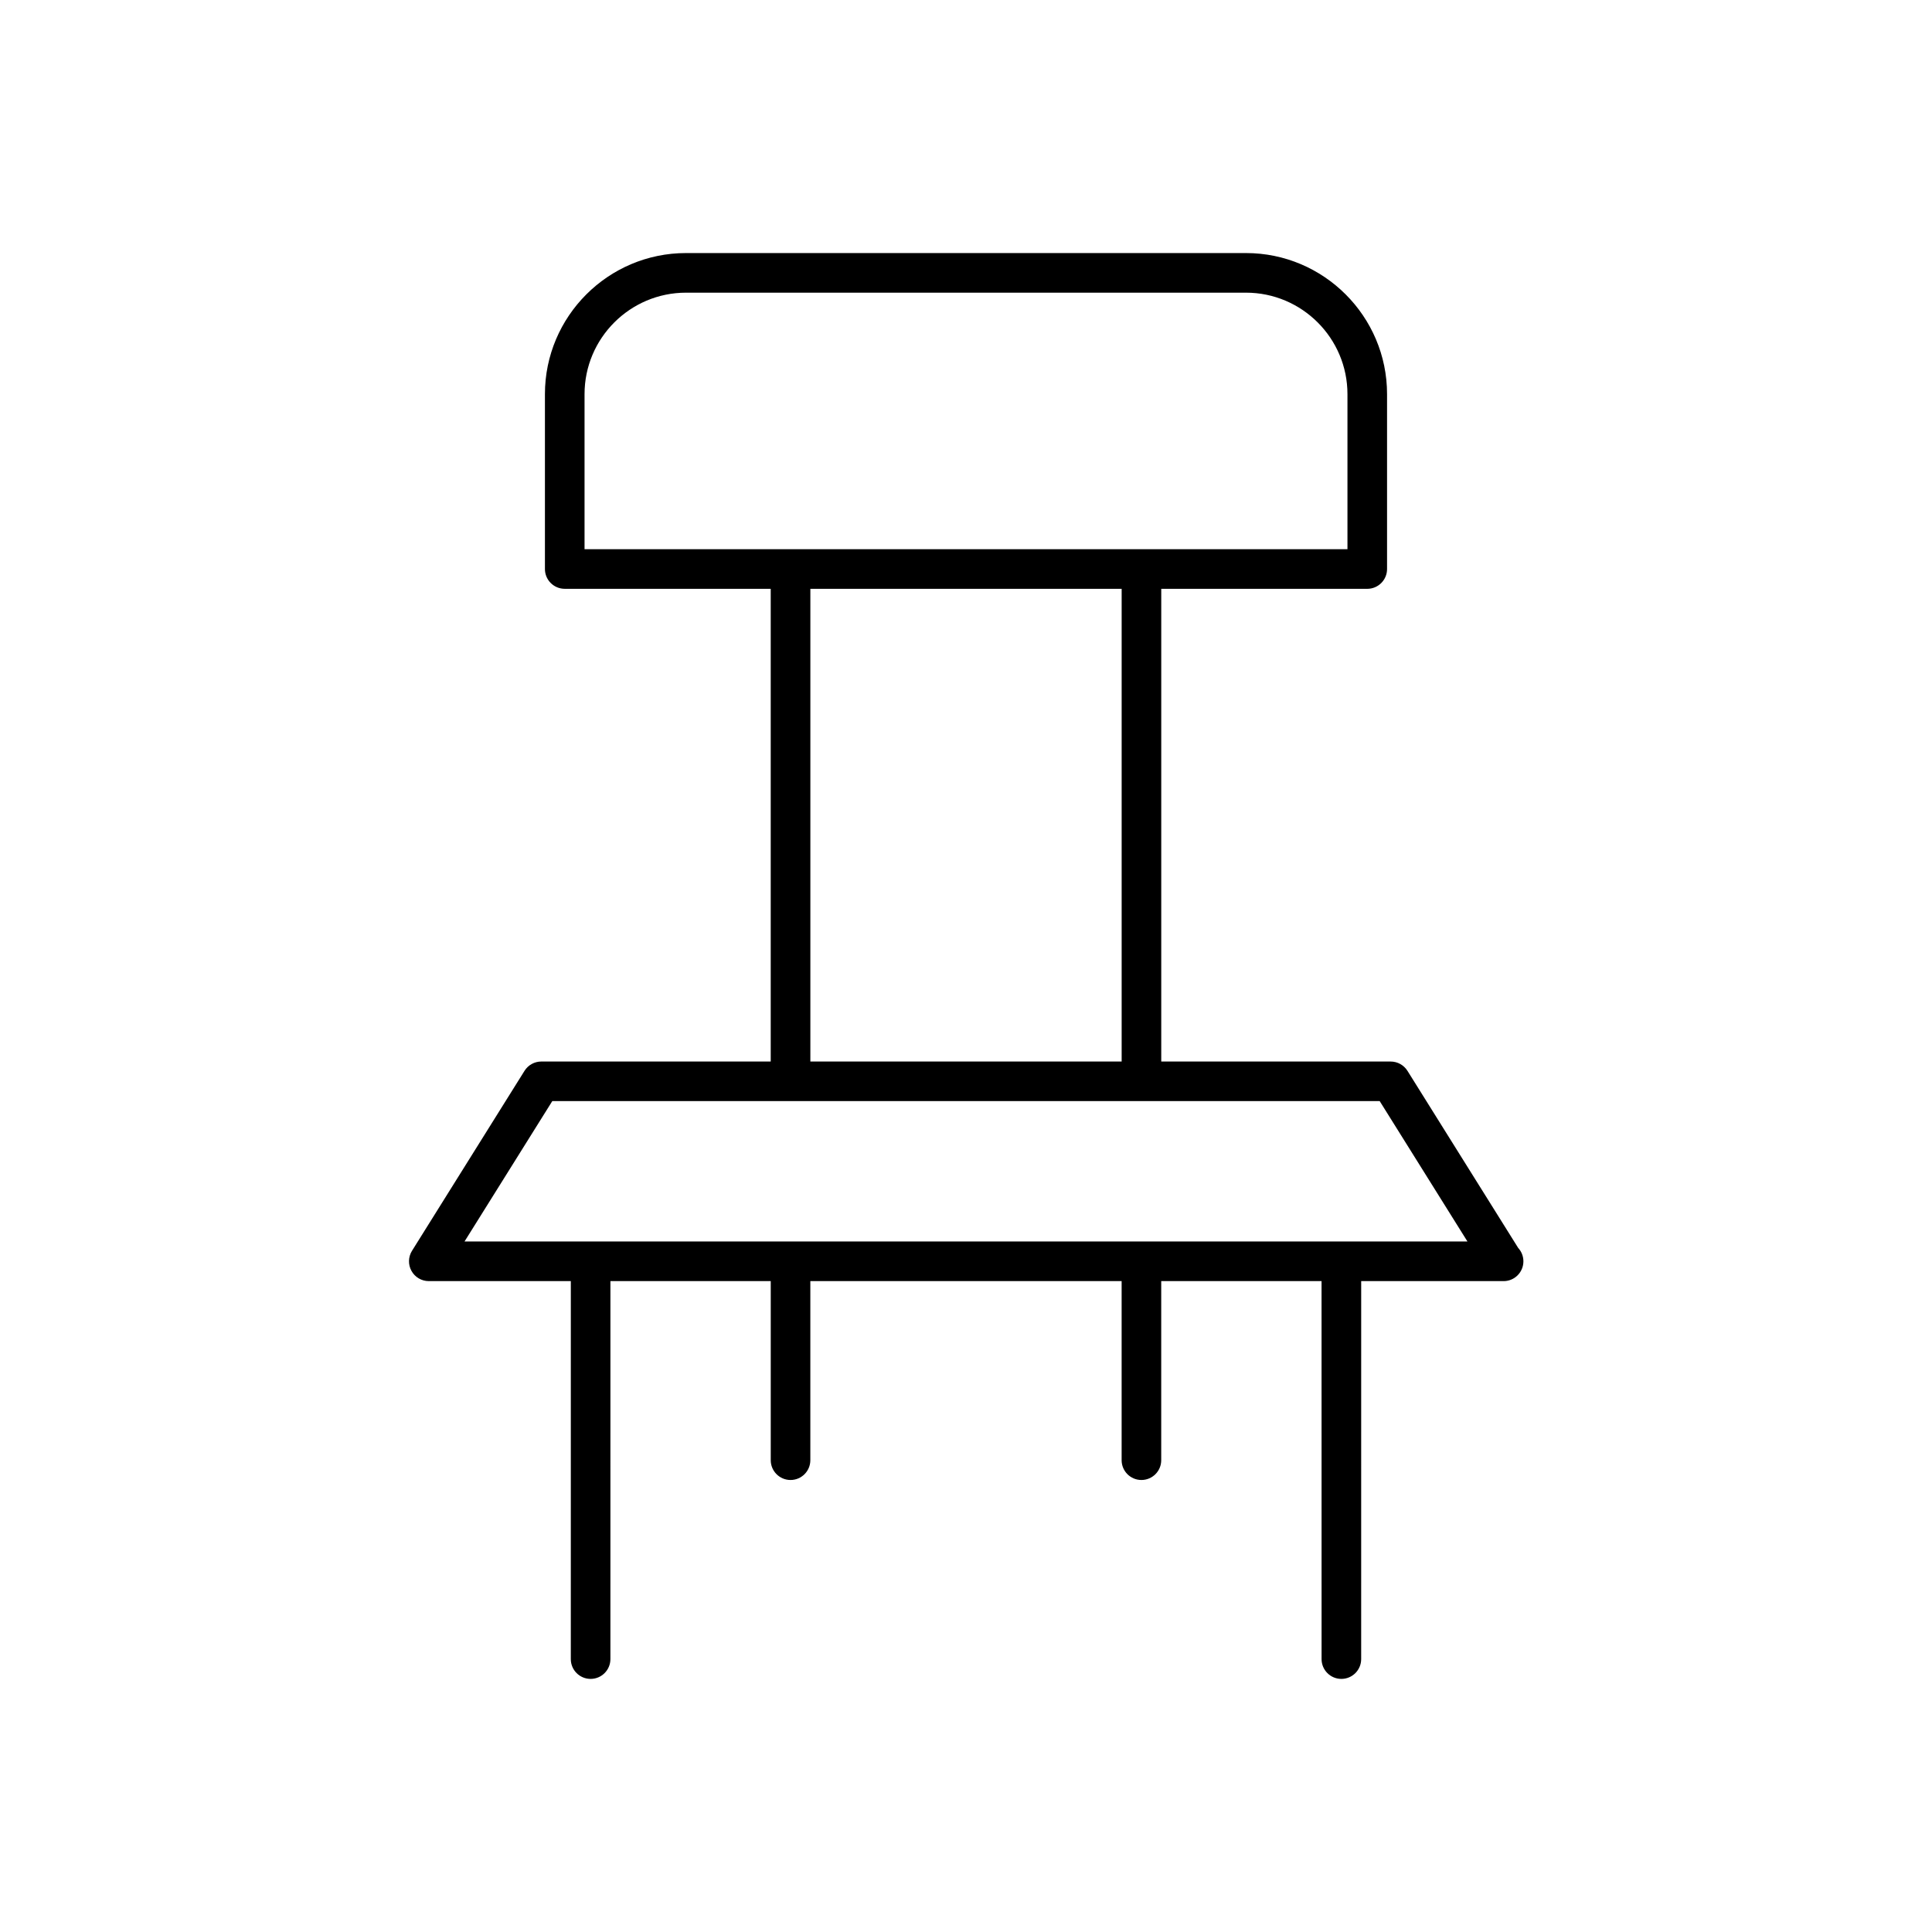 <?xml version="1.0" encoding="UTF-8"?>
<!-- Uploaded to: SVG Repo, www.svgrepo.com, Generator: SVG Repo Mixer Tools -->
<svg fill="#000000" width="800px" height="800px" version="1.1" viewBox="144 144 512 512" xmlns="http://www.w3.org/2000/svg">
 <path d="m542.47 483.51c2.898 0 5.246-2.348 5.246-5.246 0-1.367-0.523-2.617-1.383-3.551l-29.34-46.93c-0.961-1.531-2.641-2.465-4.449-2.465l-60.801-0.004v-125.27h54.594c2.898 0 5.246-2.348 5.246-5.246v-46.344c0-20.617-16.773-37.391-37.391-37.391h-148.39c-20.617 0-37.391 16.773-37.391 37.391v46.34c0 2.902 2.352 5.246 5.246 5.246h54.59v125.27l-60.797 0.004c-1.809 0-3.488 0.934-4.449 2.465l-29.82 47.699c-1.008 1.621-1.062 3.66-0.137 5.324 0.926 1.672 2.68 2.707 4.59 2.707h37.637l-0.004 100.17c0 2.902 2.352 5.246 5.246 5.246 2.898 0 5.246-2.348 5.246-5.246l0.004-100.17h42.488v47.457c0 2.902 2.352 5.246 5.246 5.246 2.898 0 5.246-2.348 5.246-5.246v-47.457h82.496v47.457c0 2.902 2.352 5.246 5.246 5.246 2.898 0 5.246-2.348 5.246-5.246v-47.457h42.488l0.008 100.17c0 2.902 2.352 5.246 5.246 5.246 2.898 0 5.246-2.348 5.246-5.246l0.004-100.17h37.637 0.105zm-243.56-193.96v-41.094c0-14.832 12.062-26.895 26.895-26.895h148.39c14.832 0 26.895 12.062 26.895 26.895v41.094zm142.34 10.496v125.27h-82.496v-125.27zm58.234 172.96h-232.38l23.258-37.203h219.27l23.258 37.203z"/>
</svg>